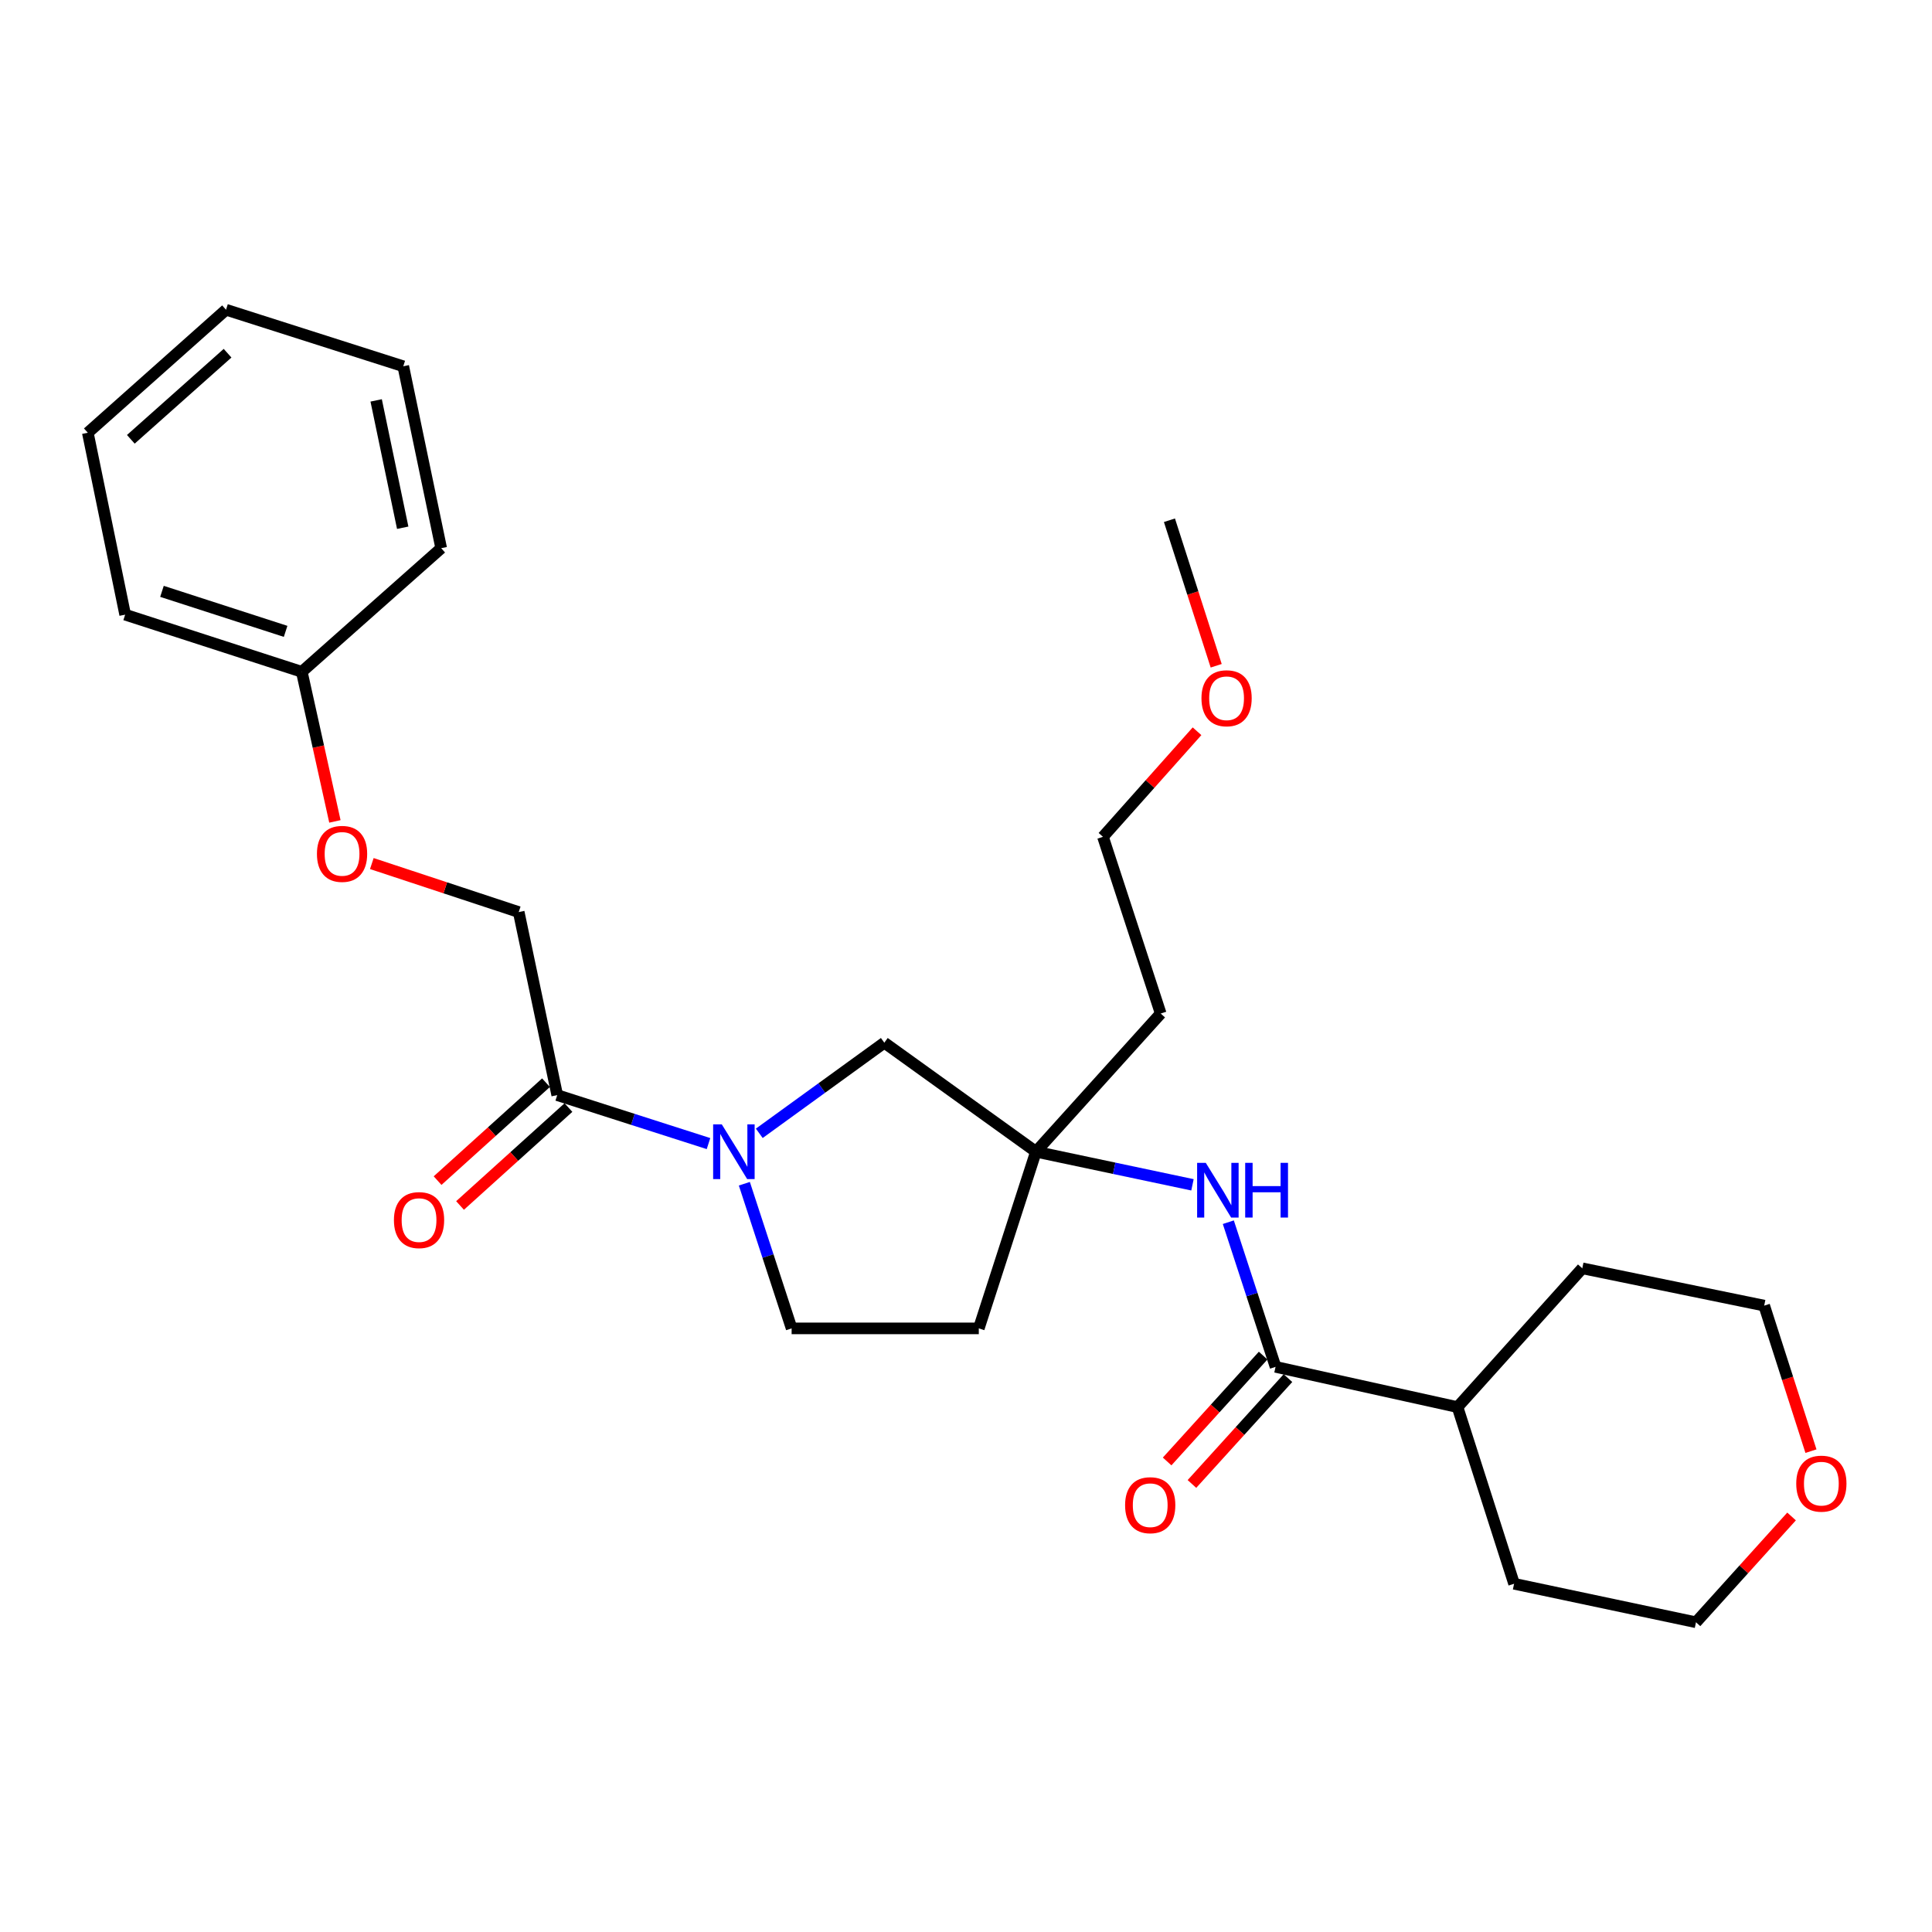 <?xml version='1.0' encoding='iso-8859-1'?>
<svg version='1.1' baseProfile='full'
              xmlns='http://www.w3.org/2000/svg'
                      xmlns:rdkit='http://www.rdkit.org/xml'
                      xmlns:xlink='http://www.w3.org/1999/xlink'
                  xml:space='preserve'
width='1000px' height='1000px' viewBox='0 0 1000 1000'>
<!-- END OF HEADER -->
<rect style='opacity:1.0;fill:#FFFFFF;stroke:none' width='1000' height='1000' x='0' y='0'> </rect>
<path class='bond-1' d='M 366.718,591.92 L 327.569,579.376' style='fill:none;fill-rule:evenodd;stroke:#0000FF;stroke-width:6px;stroke-linecap:butt;stroke-linejoin:miter;stroke-opacity:1' />
<path class='bond-1' d='M 327.569,579.376 L 288.42,566.833' style='fill:none;fill-rule:evenodd;stroke:#000000;stroke-width:6px;stroke-linecap:butt;stroke-linejoin:miter;stroke-opacity:1' />
<path class='bond-4' d='M 393.003,586.603 L 425.363,563.148' style='fill:none;fill-rule:evenodd;stroke:#0000FF;stroke-width:6px;stroke-linecap:butt;stroke-linejoin:miter;stroke-opacity:1' />
<path class='bond-4' d='M 425.363,563.148 L 457.723,539.693' style='fill:none;fill-rule:evenodd;stroke:#000000;stroke-width:6px;stroke-linecap:butt;stroke-linejoin:miter;stroke-opacity:1' />
<path class='bond-5' d='M 385.273,612.695 L 397.508,650.132' style='fill:none;fill-rule:evenodd;stroke:#0000FF;stroke-width:6px;stroke-linecap:butt;stroke-linejoin:miter;stroke-opacity:1' />
<path class='bond-5' d='M 397.508,650.132 L 409.744,687.569' style='fill:none;fill-rule:evenodd;stroke:#000000;stroke-width:6px;stroke-linecap:butt;stroke-linejoin:miter;stroke-opacity:1' />
<path class='bond-0' d='M 660.225,707.483 L 648.001,670.046' style='fill:none;fill-rule:evenodd;stroke:#000000;stroke-width:6px;stroke-linecap:butt;stroke-linejoin:miter;stroke-opacity:1' />
<path class='bond-0' d='M 648.001,670.046 L 635.777,632.609' style='fill:none;fill-rule:evenodd;stroke:#0000FF;stroke-width:6px;stroke-linecap:butt;stroke-linejoin:miter;stroke-opacity:1' />
<path class='bond-7' d='M 653.802,701.657 L 628.953,729.053' style='fill:none;fill-rule:evenodd;stroke:#000000;stroke-width:6px;stroke-linecap:butt;stroke-linejoin:miter;stroke-opacity:1' />
<path class='bond-7' d='M 628.953,729.053 L 604.104,756.448' style='fill:none;fill-rule:evenodd;stroke:#FF0000;stroke-width:6px;stroke-linecap:butt;stroke-linejoin:miter;stroke-opacity:1' />
<path class='bond-7' d='M 666.647,713.308 L 641.798,740.704' style='fill:none;fill-rule:evenodd;stroke:#000000;stroke-width:6px;stroke-linecap:butt;stroke-linejoin:miter;stroke-opacity:1' />
<path class='bond-7' d='M 641.798,740.704 L 616.949,768.099' style='fill:none;fill-rule:evenodd;stroke:#FF0000;stroke-width:6px;stroke-linecap:butt;stroke-linejoin:miter;stroke-opacity:1' />
<path class='bond-10' d='M 660.225,707.483 L 754.409,728.312' style='fill:none;fill-rule:evenodd;stroke:#000000;stroke-width:6px;stroke-linecap:butt;stroke-linejoin:miter;stroke-opacity:1' />
<path class='bond-8' d='M 288.42,566.833 L 268.487,472.09' style='fill:none;fill-rule:evenodd;stroke:#000000;stroke-width:6px;stroke-linecap:butt;stroke-linejoin:miter;stroke-opacity:1' />
<path class='bond-9' d='M 282.608,560.398 L 254.551,585.742' style='fill:none;fill-rule:evenodd;stroke:#000000;stroke-width:6px;stroke-linecap:butt;stroke-linejoin:miter;stroke-opacity:1' />
<path class='bond-9' d='M 254.551,585.742 L 226.493,611.086' style='fill:none;fill-rule:evenodd;stroke:#FF0000;stroke-width:6px;stroke-linecap:butt;stroke-linejoin:miter;stroke-opacity:1' />
<path class='bond-9' d='M 294.232,573.267 L 266.175,598.611' style='fill:none;fill-rule:evenodd;stroke:#000000;stroke-width:6px;stroke-linecap:butt;stroke-linejoin:miter;stroke-opacity:1' />
<path class='bond-9' d='M 266.175,598.611 L 238.117,623.955' style='fill:none;fill-rule:evenodd;stroke:#FF0000;stroke-width:6px;stroke-linecap:butt;stroke-linejoin:miter;stroke-opacity:1' />
<path class='bond-2' d='M 536.203,596.13 L 457.723,539.693' style='fill:none;fill-rule:evenodd;stroke:#000000;stroke-width:6px;stroke-linecap:butt;stroke-linejoin:miter;stroke-opacity:1' />
<path class='bond-3' d='M 536.203,596.13 L 576.713,604.697' style='fill:none;fill-rule:evenodd;stroke:#000000;stroke-width:6px;stroke-linecap:butt;stroke-linejoin:miter;stroke-opacity:1' />
<path class='bond-3' d='M 576.713,604.697 L 617.222,613.264' style='fill:none;fill-rule:evenodd;stroke:#0000FF;stroke-width:6px;stroke-linecap:butt;stroke-linejoin:miter;stroke-opacity:1' />
<path class='bond-13' d='M 536.203,596.13 L 600.781,524.606' style='fill:none;fill-rule:evenodd;stroke:#000000;stroke-width:6px;stroke-linecap:butt;stroke-linejoin:miter;stroke-opacity:1' />
<path class='bond-27' d='M 536.203,596.13 L 506.626,687.569' style='fill:none;fill-rule:evenodd;stroke:#000000;stroke-width:6px;stroke-linecap:butt;stroke-linejoin:miter;stroke-opacity:1' />
<path class='bond-6' d='M 409.744,687.569 L 506.626,687.569' style='fill:none;fill-rule:evenodd;stroke:#000000;stroke-width:6px;stroke-linecap:butt;stroke-linejoin:miter;stroke-opacity:1' />
<path class='bond-12' d='M 268.487,472.09 L 230.472,459.533' style='fill:none;fill-rule:evenodd;stroke:#000000;stroke-width:6px;stroke-linecap:butt;stroke-linejoin:miter;stroke-opacity:1' />
<path class='bond-12' d='M 230.472,459.533 L 192.456,446.976' style='fill:none;fill-rule:evenodd;stroke:#FF0000;stroke-width:6px;stroke-linecap:butt;stroke-linejoin:miter;stroke-opacity:1' />
<path class='bond-19' d='M 754.409,728.312 L 783.687,819.751' style='fill:none;fill-rule:evenodd;stroke:#000000;stroke-width:6px;stroke-linecap:butt;stroke-linejoin:miter;stroke-opacity:1' />
<path class='bond-20' d='M 754.409,728.312 L 818.987,656.479' style='fill:none;fill-rule:evenodd;stroke:#000000;stroke-width:6px;stroke-linecap:butt;stroke-linejoin:miter;stroke-opacity:1' />
<path class='bond-11' d='M 937.35,751.114 L 925.246,713.455' style='fill:none;fill-rule:evenodd;stroke:#FF0000;stroke-width:6px;stroke-linecap:butt;stroke-linejoin:miter;stroke-opacity:1' />
<path class='bond-11' d='M 925.246,713.455 L 913.143,675.796' style='fill:none;fill-rule:evenodd;stroke:#000000;stroke-width:6px;stroke-linecap:butt;stroke-linejoin:miter;stroke-opacity:1' />
<path class='bond-28' d='M 927.309,784.922 L 902.576,812.303' style='fill:none;fill-rule:evenodd;stroke:#FF0000;stroke-width:6px;stroke-linecap:butt;stroke-linejoin:miter;stroke-opacity:1' />
<path class='bond-28' d='M 902.576,812.303 L 877.843,839.684' style='fill:none;fill-rule:evenodd;stroke:#000000;stroke-width:6px;stroke-linecap:butt;stroke-linejoin:miter;stroke-opacity:1' />
<path class='bond-14' d='M 173.346,425.155 L 164.778,386.443' style='fill:none;fill-rule:evenodd;stroke:#FF0000;stroke-width:6px;stroke-linecap:butt;stroke-linejoin:miter;stroke-opacity:1' />
<path class='bond-14' d='M 164.778,386.443 L 156.21,347.731' style='fill:none;fill-rule:evenodd;stroke:#000000;stroke-width:6px;stroke-linecap:butt;stroke-linejoin:miter;stroke-opacity:1' />
<path class='bond-18' d='M 600.781,524.606 L 570.896,433.138' style='fill:none;fill-rule:evenodd;stroke:#000000;stroke-width:6px;stroke-linecap:butt;stroke-linejoin:miter;stroke-opacity:1' />
<path class='bond-21' d='M 156.21,347.731 L 64.781,318.144' style='fill:none;fill-rule:evenodd;stroke:#000000;stroke-width:6px;stroke-linecap:butt;stroke-linejoin:miter;stroke-opacity:1' />
<path class='bond-21' d='M 147.835,326.794 L 83.834,306.083' style='fill:none;fill-rule:evenodd;stroke:#000000;stroke-width:6px;stroke-linecap:butt;stroke-linejoin:miter;stroke-opacity:1' />
<path class='bond-22' d='M 156.21,347.731 L 228.36,283.74' style='fill:none;fill-rule:evenodd;stroke:#000000;stroke-width:6px;stroke-linecap:butt;stroke-linejoin:miter;stroke-opacity:1' />
<path class='bond-15' d='M 619.583,378.499 L 595.239,405.819' style='fill:none;fill-rule:evenodd;stroke:#FF0000;stroke-width:6px;stroke-linecap:butt;stroke-linejoin:miter;stroke-opacity:1' />
<path class='bond-15' d='M 595.239,405.819 L 570.896,433.138' style='fill:none;fill-rule:evenodd;stroke:#000000;stroke-width:6px;stroke-linecap:butt;stroke-linejoin:miter;stroke-opacity:1' />
<path class='bond-23' d='M 629.499,344.597 L 617.4,306.938' style='fill:none;fill-rule:evenodd;stroke:#FF0000;stroke-width:6px;stroke-linecap:butt;stroke-linejoin:miter;stroke-opacity:1' />
<path class='bond-23' d='M 617.4,306.938 L 605.3,269.279' style='fill:none;fill-rule:evenodd;stroke:#000000;stroke-width:6px;stroke-linecap:butt;stroke-linejoin:miter;stroke-opacity:1' />
<path class='bond-16' d='M 877.843,839.684 L 783.687,819.751' style='fill:none;fill-rule:evenodd;stroke:#000000;stroke-width:6px;stroke-linecap:butt;stroke-linejoin:miter;stroke-opacity:1' />
<path class='bond-17' d='M 913.143,675.796 L 818.987,656.479' style='fill:none;fill-rule:evenodd;stroke:#000000;stroke-width:6px;stroke-linecap:butt;stroke-linejoin:miter;stroke-opacity:1' />
<path class='bond-25' d='M 64.781,318.144 L 45.455,223.989' style='fill:none;fill-rule:evenodd;stroke:#000000;stroke-width:6px;stroke-linecap:butt;stroke-linejoin:miter;stroke-opacity:1' />
<path class='bond-24' d='M 228.36,283.74 L 208.736,189.585' style='fill:none;fill-rule:evenodd;stroke:#000000;stroke-width:6px;stroke-linecap:butt;stroke-linejoin:miter;stroke-opacity:1' />
<path class='bond-24' d='M 208.44,273.156 L 194.702,207.247' style='fill:none;fill-rule:evenodd;stroke:#000000;stroke-width:6px;stroke-linecap:butt;stroke-linejoin:miter;stroke-opacity:1' />
<path class='bond-26' d='M 208.736,189.585 L 116.989,160.316' style='fill:none;fill-rule:evenodd;stroke:#000000;stroke-width:6px;stroke-linecap:butt;stroke-linejoin:miter;stroke-opacity:1' />
<path class='bond-29' d='M 45.455,223.989 L 116.989,160.316' style='fill:none;fill-rule:evenodd;stroke:#000000;stroke-width:6px;stroke-linecap:butt;stroke-linejoin:miter;stroke-opacity:1' />
<path class='bond-29' d='M 67.715,227.391 L 117.789,182.821' style='fill:none;fill-rule:evenodd;stroke:#000000;stroke-width:6px;stroke-linecap:butt;stroke-linejoin:miter;stroke-opacity:1' />
<path  class='atom-0' d='M 373.599 581.97
L 382.879 596.97
Q 383.799 598.45, 385.279 601.13
Q 386.759 603.81, 386.839 603.97
L 386.839 581.97
L 390.599 581.97
L 390.599 610.29
L 386.719 610.29
L 376.759 593.89
Q 375.599 591.97, 374.359 589.77
Q 373.159 587.57, 372.799 586.89
L 372.799 610.29
L 369.119 610.29
L 369.119 581.97
L 373.599 581.97
' fill='#0000FF'/>
<path  class='atom-4' d='M 624.108 601.884
L 633.388 616.884
Q 634.308 618.364, 635.788 621.044
Q 637.268 623.724, 637.348 623.884
L 637.348 601.884
L 641.108 601.884
L 641.108 630.204
L 637.228 630.204
L 627.268 613.804
Q 626.108 611.884, 624.868 609.684
Q 623.668 607.484, 623.308 606.804
L 623.308 630.204
L 619.628 630.204
L 619.628 601.884
L 624.108 601.884
' fill='#0000FF'/>
<path  class='atom-4' d='M 644.508 601.884
L 648.348 601.884
L 648.348 613.924
L 662.828 613.924
L 662.828 601.884
L 666.668 601.884
L 666.668 630.204
L 662.828 630.204
L 662.828 617.124
L 648.348 617.124
L 648.348 630.204
L 644.508 630.204
L 644.508 601.884
' fill='#0000FF'/>
<path  class='atom-8' d='M 582.348 779.087
Q 582.348 772.287, 585.708 768.487
Q 589.068 764.687, 595.348 764.687
Q 601.628 764.687, 604.988 768.487
Q 608.348 772.287, 608.348 779.087
Q 608.348 785.967, 604.948 789.887
Q 601.548 793.767, 595.348 793.767
Q 589.108 793.767, 585.708 789.887
Q 582.348 786.007, 582.348 779.087
M 595.348 790.567
Q 599.668 790.567, 601.988 787.687
Q 604.348 784.767, 604.348 779.087
Q 604.348 773.527, 601.988 770.727
Q 599.668 767.887, 595.348 767.887
Q 591.028 767.887, 588.668 770.687
Q 586.348 773.487, 586.348 779.087
Q 586.348 784.807, 588.668 787.687
Q 591.028 790.567, 595.348 790.567
' fill='#FF0000'/>
<path  class='atom-10' d='M 203.896 631.52
Q 203.896 624.72, 207.256 620.92
Q 210.616 617.12, 216.896 617.12
Q 223.176 617.12, 226.536 620.92
Q 229.896 624.72, 229.896 631.52
Q 229.896 638.4, 226.496 642.32
Q 223.096 646.2, 216.896 646.2
Q 210.656 646.2, 207.256 642.32
Q 203.896 638.44, 203.896 631.52
M 216.896 643
Q 221.216 643, 223.536 640.12
Q 225.896 637.2, 225.896 631.52
Q 225.896 625.96, 223.536 623.16
Q 221.216 620.32, 216.896 620.32
Q 212.576 620.32, 210.216 623.12
Q 207.896 625.92, 207.896 631.52
Q 207.896 637.24, 210.216 640.12
Q 212.576 643, 216.896 643
' fill='#FF0000'/>
<path  class='atom-12' d='M 929.729 767.931
Q 929.729 761.131, 933.089 757.331
Q 936.449 753.531, 942.729 753.531
Q 949.009 753.531, 952.369 757.331
Q 955.729 761.131, 955.729 767.931
Q 955.729 774.811, 952.329 778.731
Q 948.929 782.611, 942.729 782.611
Q 936.489 782.611, 933.089 778.731
Q 929.729 774.851, 929.729 767.931
M 942.729 779.411
Q 947.049 779.411, 949.369 776.531
Q 951.729 773.611, 951.729 767.931
Q 951.729 762.371, 949.369 759.571
Q 947.049 756.731, 942.729 756.731
Q 938.409 756.731, 936.049 759.531
Q 933.729 762.331, 933.729 767.931
Q 933.729 773.651, 936.049 776.531
Q 938.409 779.411, 942.729 779.411
' fill='#FF0000'/>
<path  class='atom-13' d='M 164.049 441.966
Q 164.049 435.166, 167.409 431.366
Q 170.769 427.566, 177.049 427.566
Q 183.329 427.566, 186.689 431.366
Q 190.049 435.166, 190.049 441.966
Q 190.049 448.846, 186.649 452.766
Q 183.249 456.646, 177.049 456.646
Q 170.809 456.646, 167.409 452.766
Q 164.049 448.886, 164.049 441.966
M 177.049 453.446
Q 181.369 453.446, 183.689 450.566
Q 186.049 447.646, 186.049 441.966
Q 186.049 436.406, 183.689 433.606
Q 181.369 430.766, 177.049 430.766
Q 172.729 430.766, 170.369 433.566
Q 168.049 436.366, 168.049 441.966
Q 168.049 447.686, 170.369 450.566
Q 172.729 453.446, 177.049 453.446
' fill='#FF0000'/>
<path  class='atom-16' d='M 621.877 361.414
Q 621.877 354.614, 625.237 350.814
Q 628.597 347.014, 634.877 347.014
Q 641.157 347.014, 644.517 350.814
Q 647.877 354.614, 647.877 361.414
Q 647.877 368.294, 644.477 372.214
Q 641.077 376.094, 634.877 376.094
Q 628.637 376.094, 625.237 372.214
Q 621.877 368.334, 621.877 361.414
M 634.877 372.894
Q 639.197 372.894, 641.517 370.014
Q 643.877 367.094, 643.877 361.414
Q 643.877 355.854, 641.517 353.054
Q 639.197 350.214, 634.877 350.214
Q 630.557 350.214, 628.197 353.014
Q 625.877 355.814, 625.877 361.414
Q 625.877 367.134, 628.197 370.014
Q 630.557 372.894, 634.877 372.894
' fill='#FF0000'/>
</svg>
